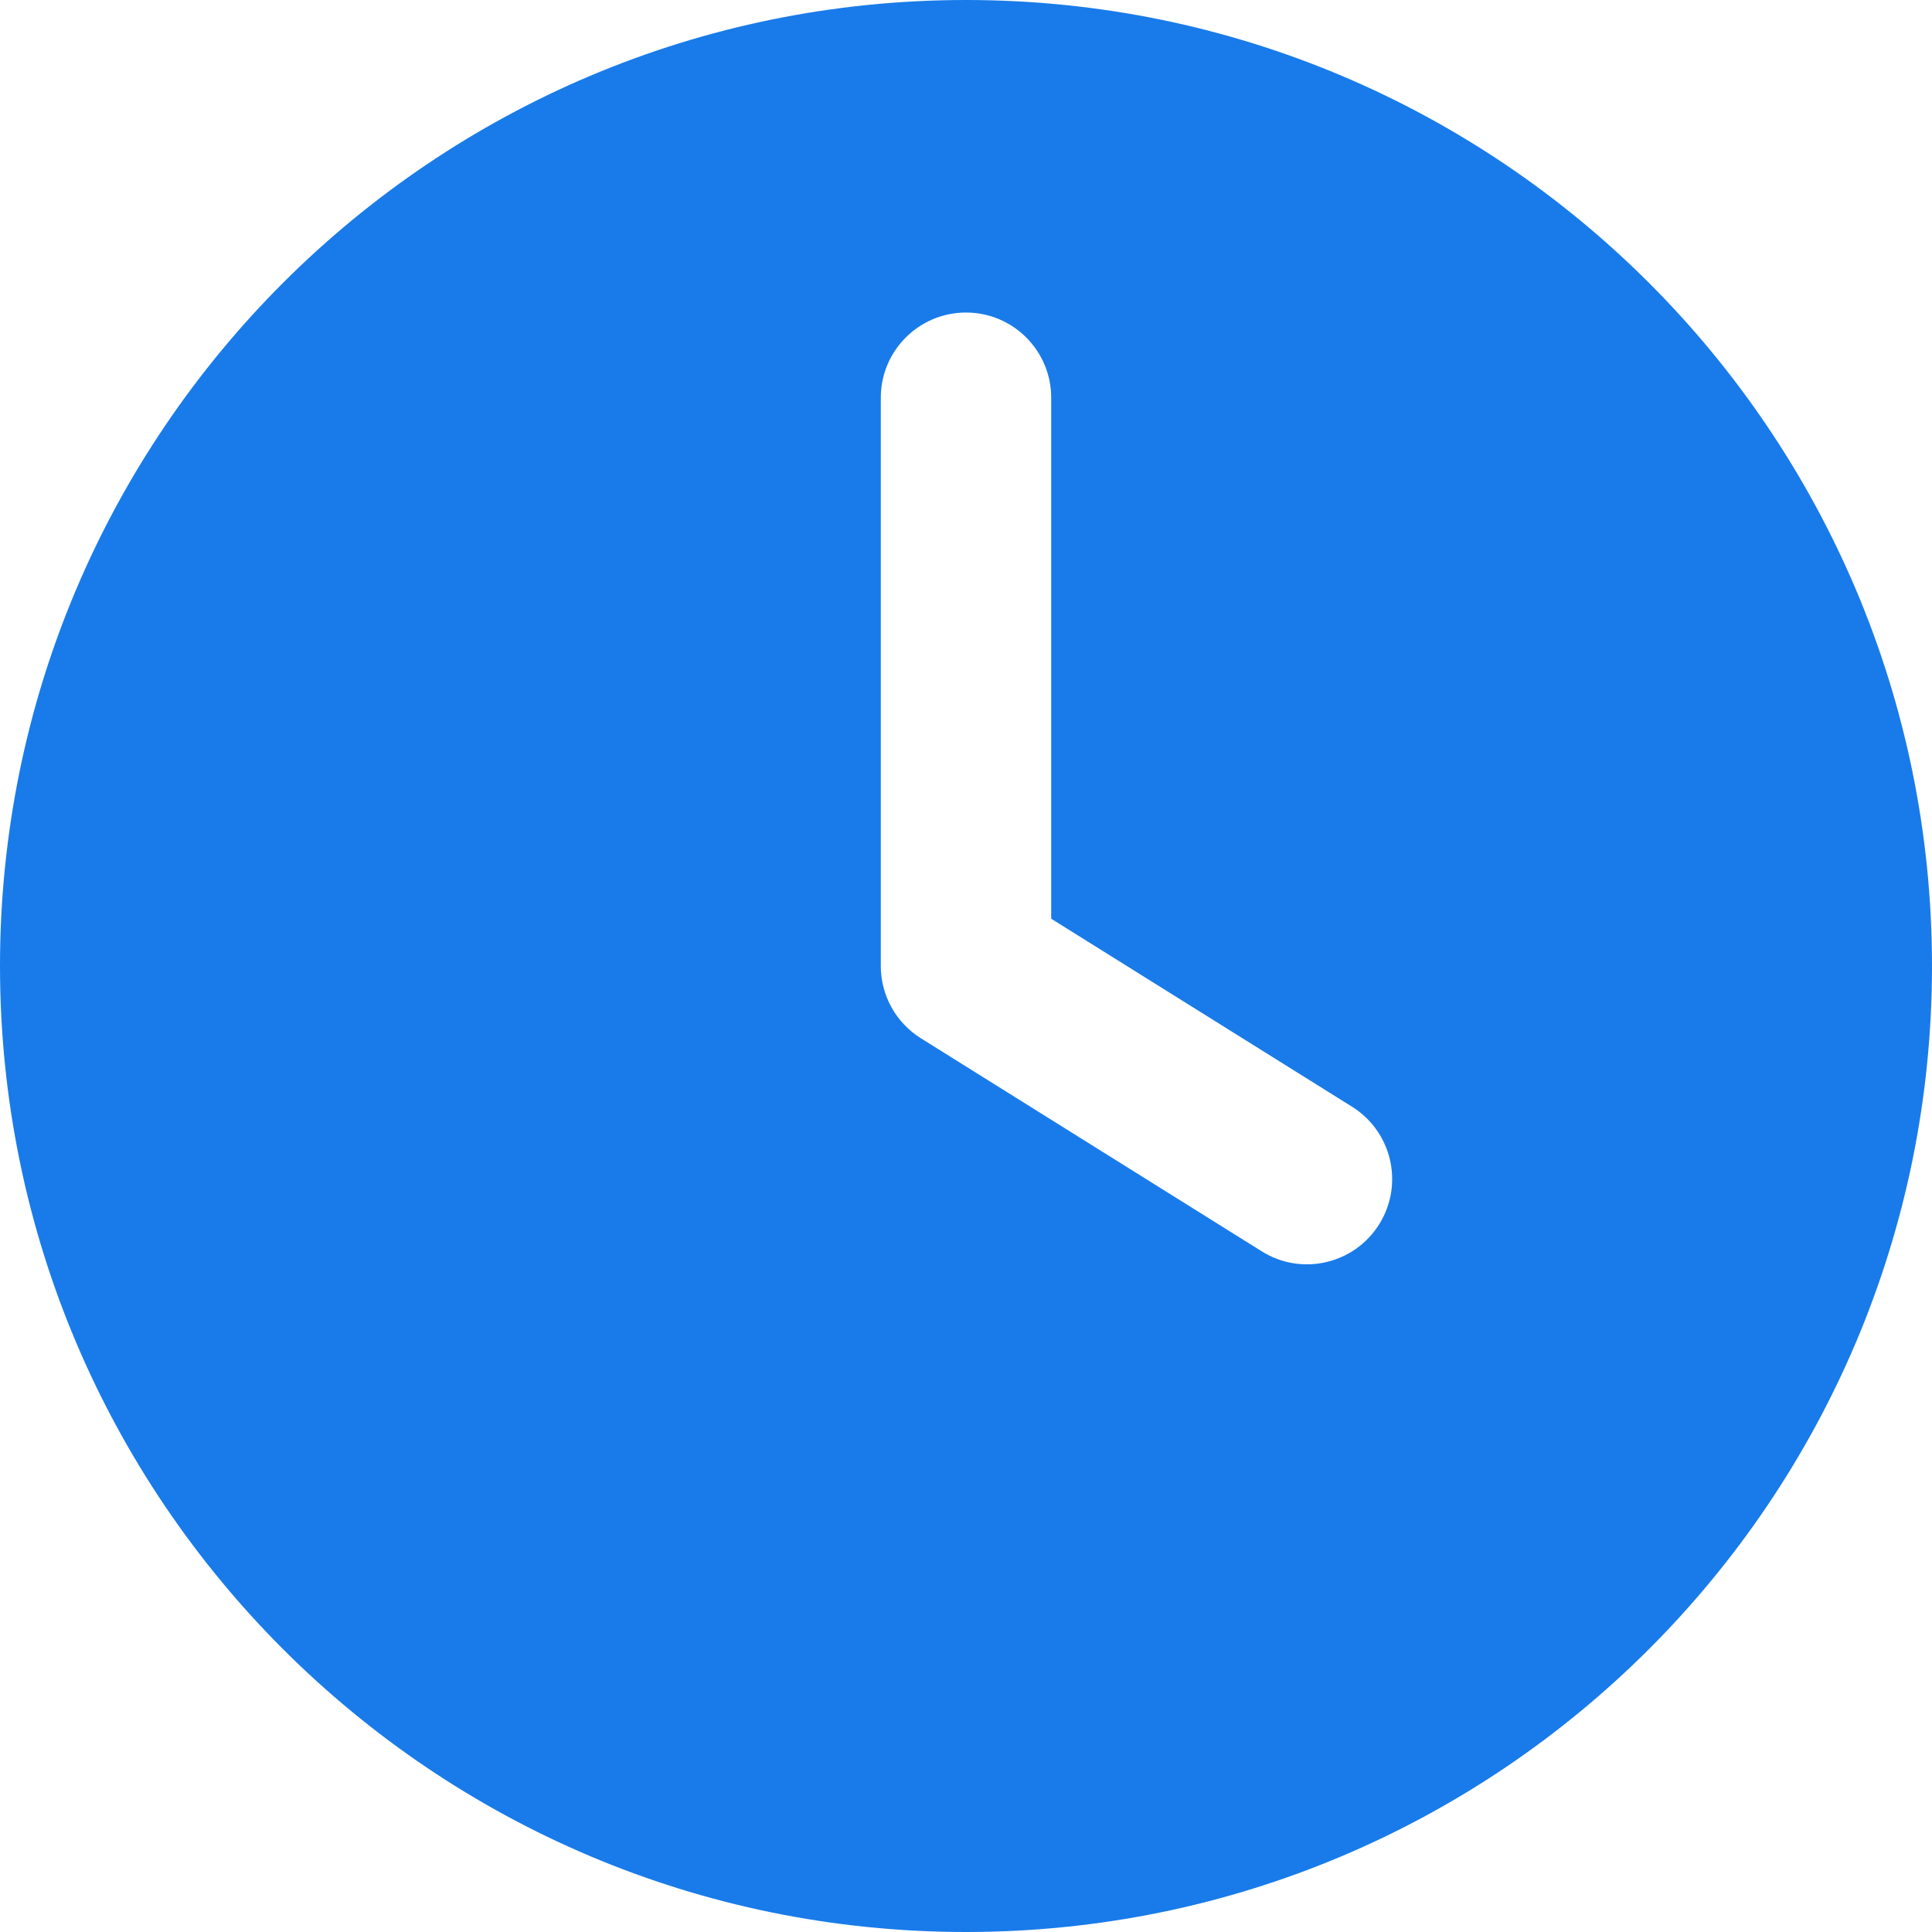 <?xml version="1.0" encoding="UTF-8"?> <svg xmlns="http://www.w3.org/2000/svg" width="30" height="30" viewBox="0 0 30 30" fill="none"><path fill-rule="evenodd" clip-rule="evenodd" d="M0 15C0 6.716 6.716 0 15 0C23.284 0 30 6.716 30 15C30 23.284 23.284 30 15 30C6.716 30 0 23.284 0 15ZM16.323 6.176C16.323 5.446 15.731 4.853 15 4.853C14.269 4.853 13.677 5.446 13.677 6.176V15C13.677 15.456 13.912 15.88 14.299 16.122L19.593 19.431C20.212 19.819 21.029 19.63 21.416 19.01C21.804 18.39 21.615 17.574 20.996 17.186L16.323 14.266V6.176Z" fill="#197BEA"></path></svg> 
